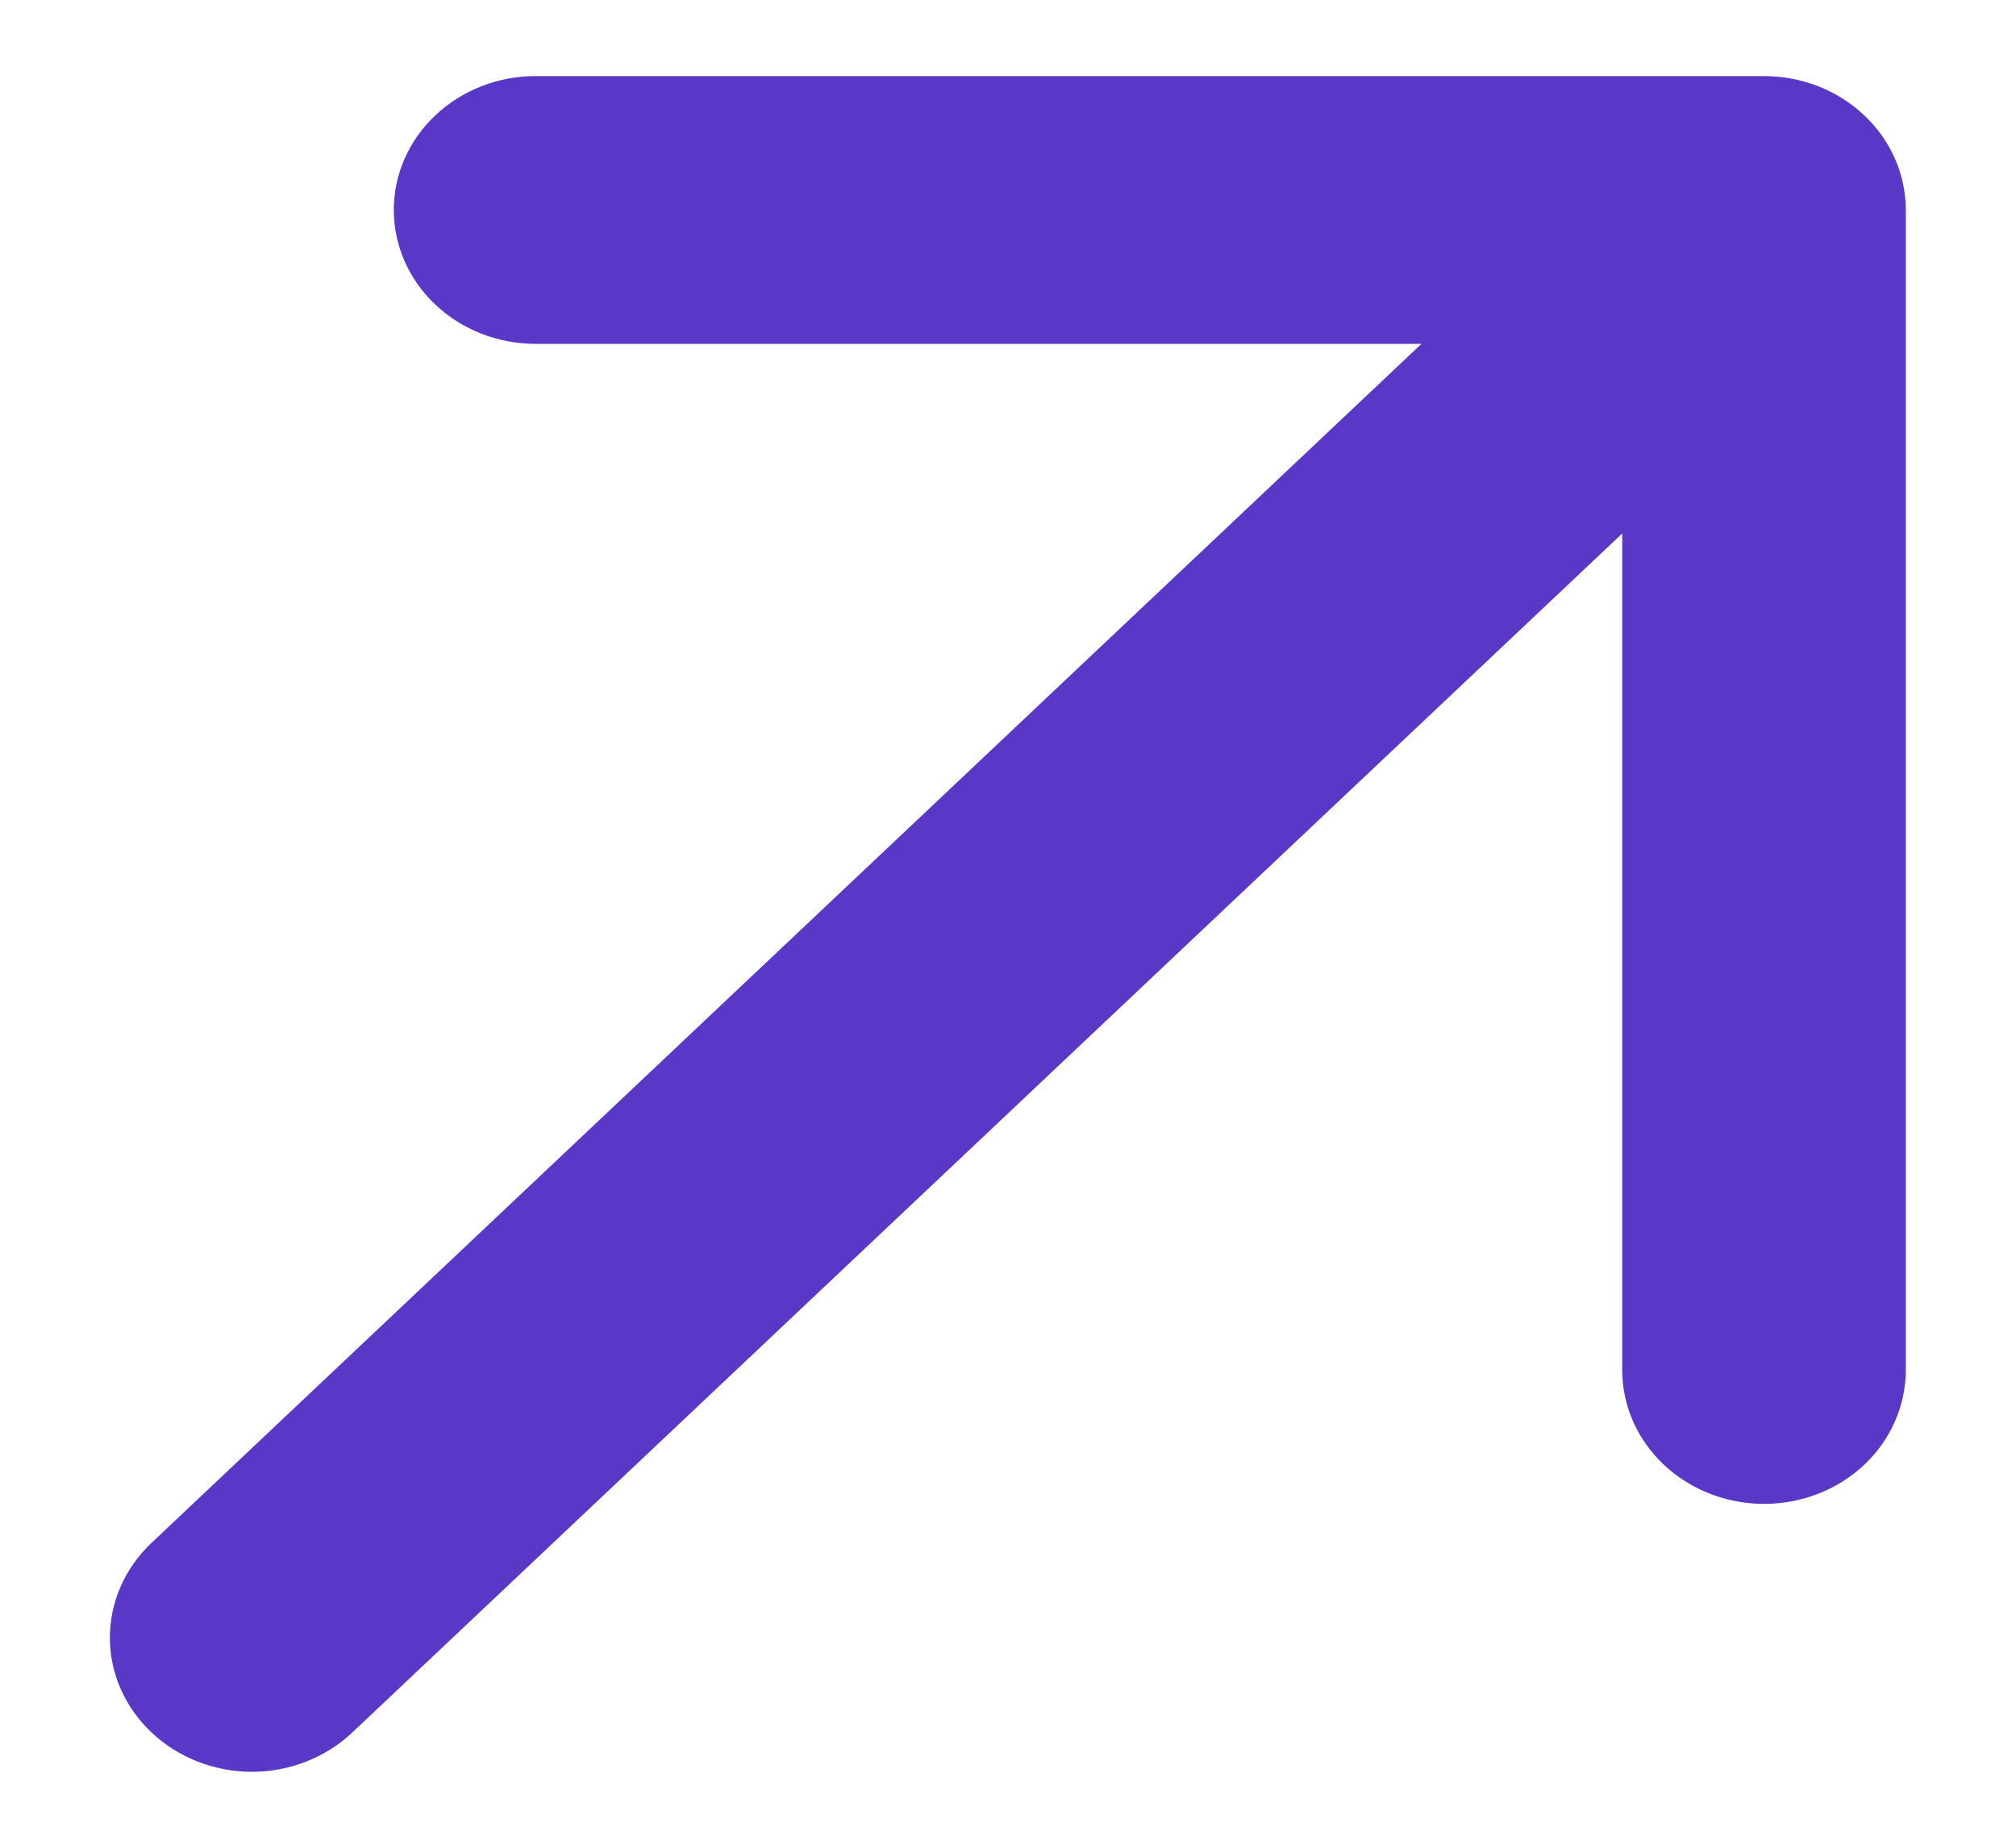 <svg xmlns="http://www.w3.org/2000/svg" fill="none" viewBox="0 0 12 11" height="11" width="12">
<path fill="#5938C8" d="M11.344 1.25V8.156C11.344 8.368 11.255 8.57 11.097 8.72C10.939 8.869 10.724 8.953 10.5 8.953C10.276 8.953 10.062 8.869 9.904 8.72C9.745 8.57 9.656 8.368 9.656 8.156V3.176L2.097 10.314C1.939 10.463 1.724 10.548 1.5 10.548C1.275 10.548 1.06 10.463 0.902 10.314C0.743 10.164 0.654 9.961 0.654 9.749C0.654 9.538 0.743 9.335 0.902 9.185L8.461 2.047H3.188C2.964 2.047 2.749 1.963 2.591 1.813C2.433 1.664 2.344 1.461 2.344 1.25C2.344 1.039 2.433 0.836 2.591 0.687C2.749 0.537 2.964 0.453 3.188 0.453H10.5C10.724 0.453 10.939 0.537 11.097 0.687C11.255 0.836 11.344 1.039 11.344 1.25Z"></path>
</svg>
